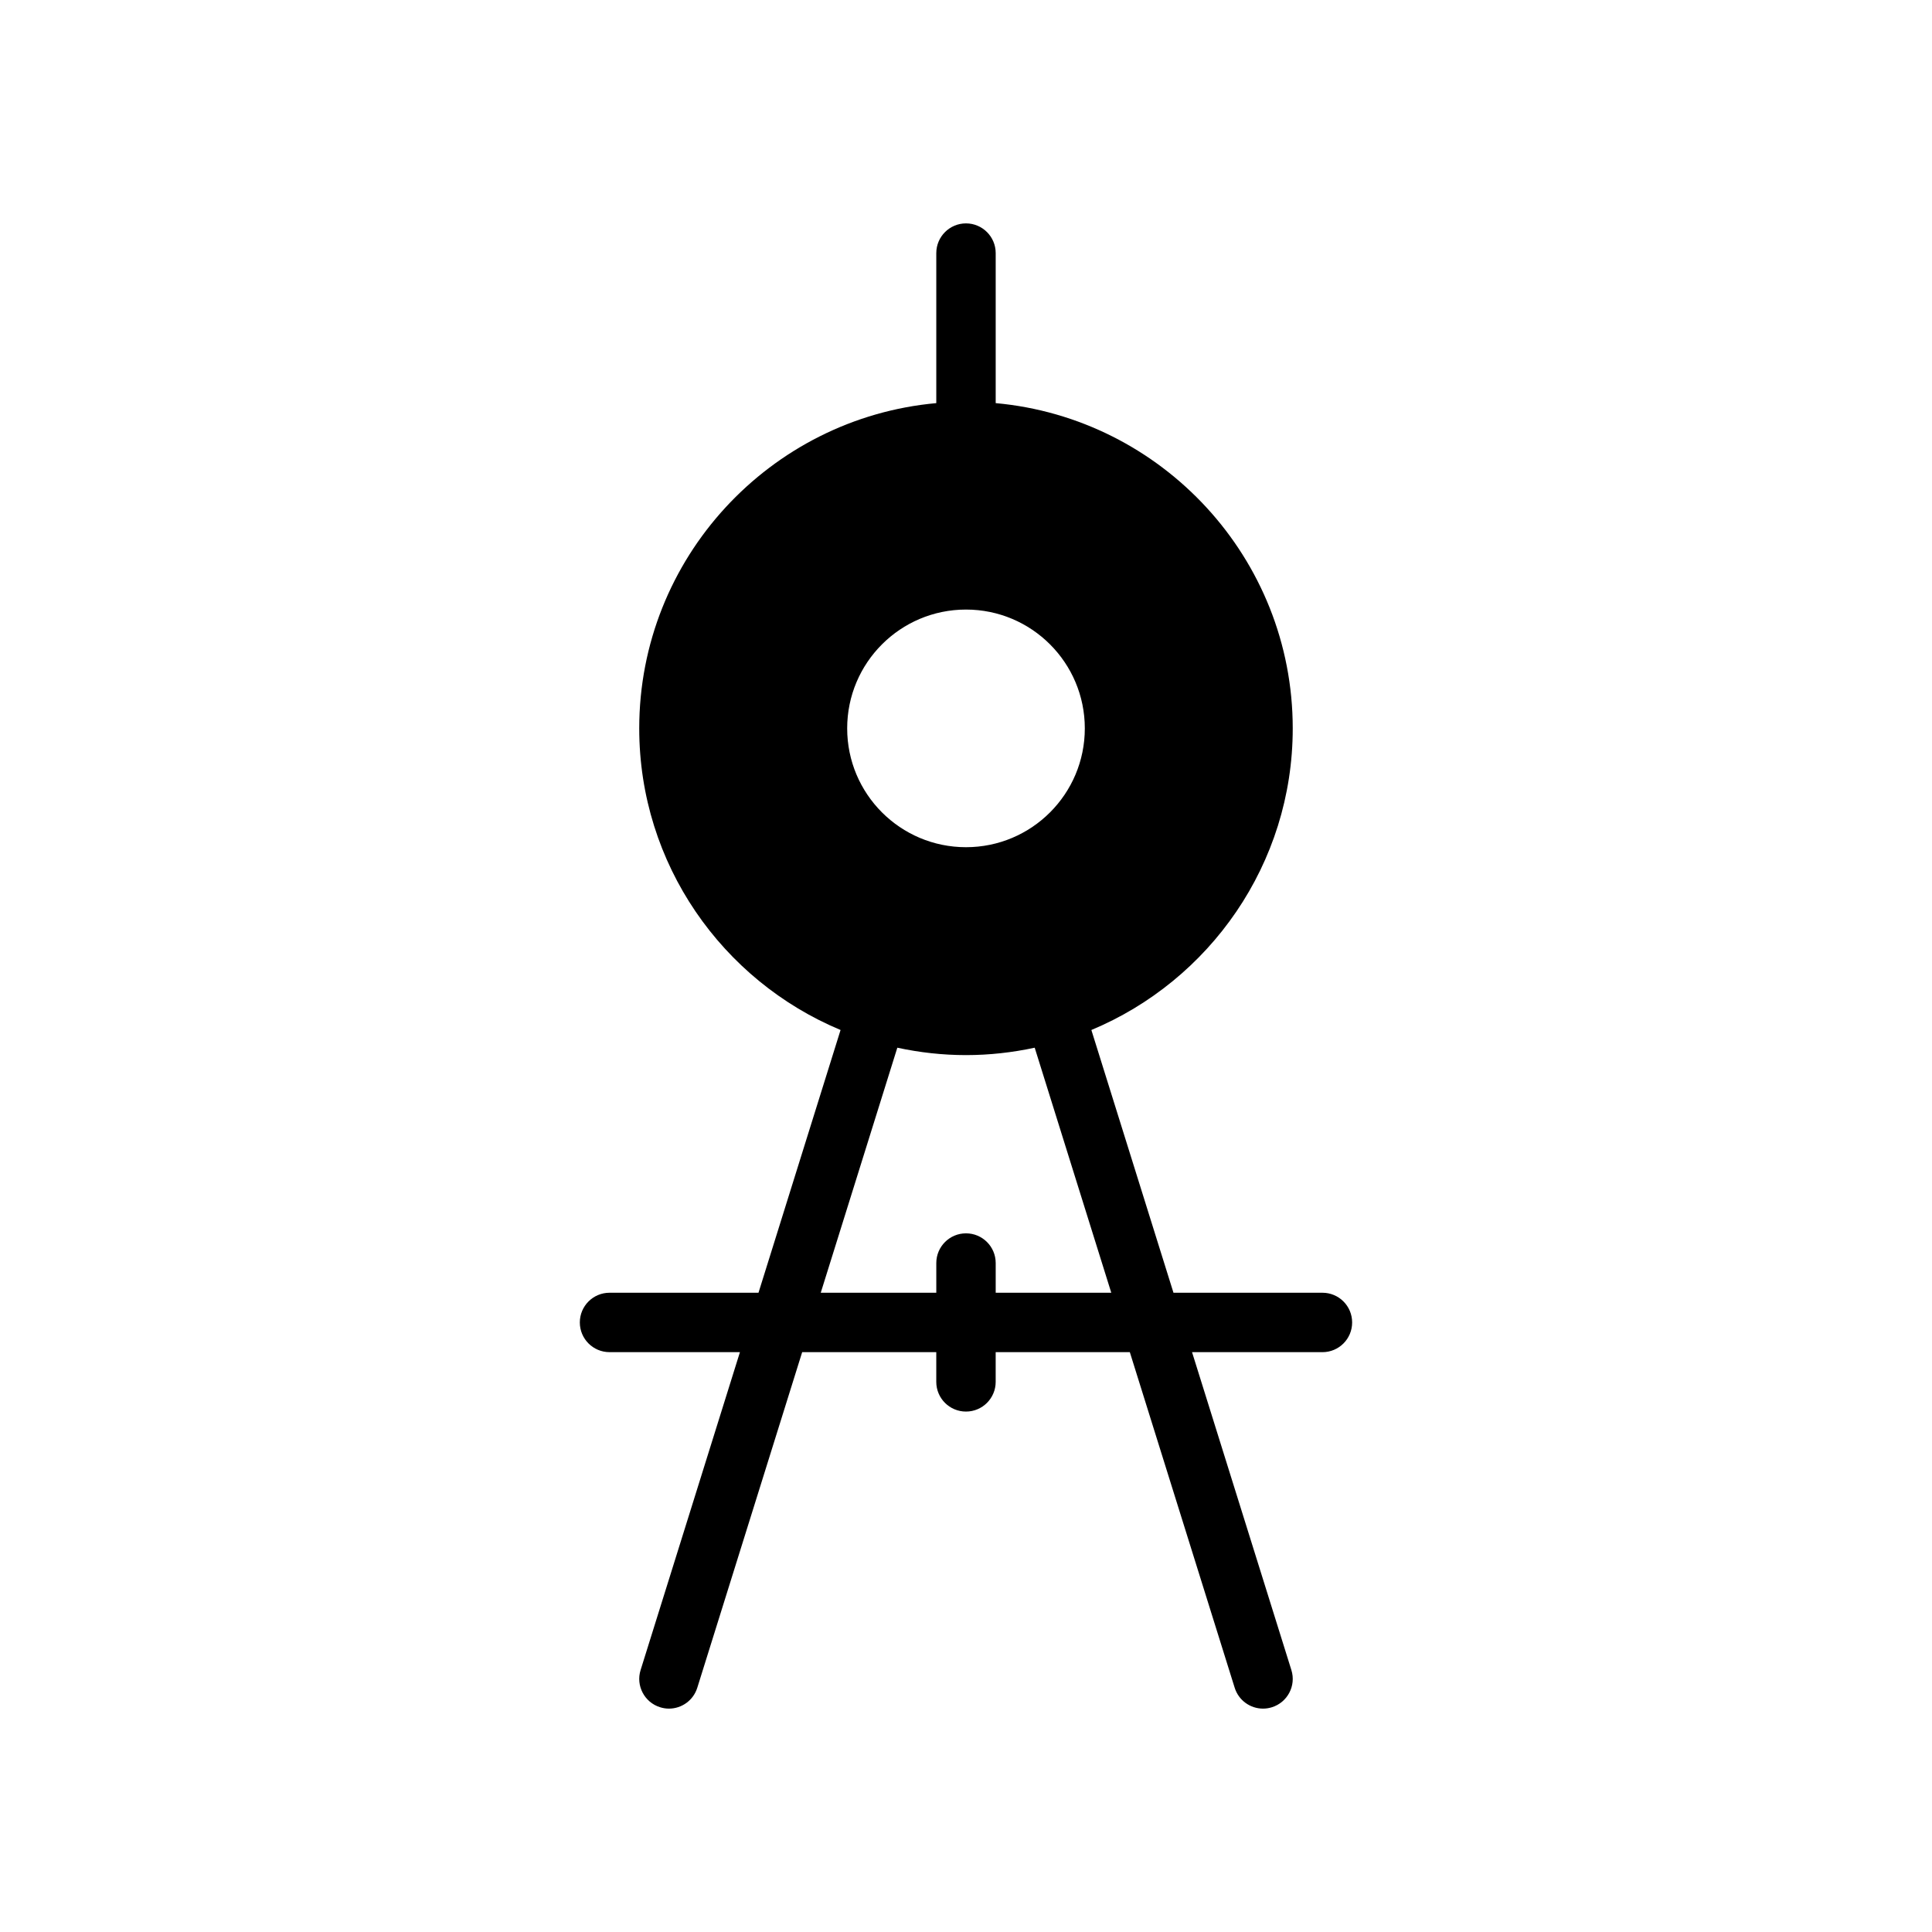 <?xml version="1.0" encoding="UTF-8"?>
<!-- The Best Svg Icon site in the world: iconSvg.co, Visit us! https://iconsvg.co -->
<svg fill="#000000" width="800px" height="800px" version="1.1" viewBox="144 144 512 512" xmlns="http://www.w3.org/2000/svg">
 <path d="m494.46 486.59h-39.477l-21.758-69.629c31.301-13.059 53.363-43.965 53.363-79.938 0-45.09-34.652-82.199-78.719-86.191v-39.762c0-4.344-3.527-7.871-7.871-7.871s-7.871 3.527-7.871 7.871v39.762c-44.07 3.992-78.723 41.098-78.723 86.191 0 35.977 22.066 66.879 53.355 79.934l-21.75 69.633h-39.477c-4.344 0-7.871 3.519-7.871 7.871 0 4.352 3.527 7.871 7.871 7.871h34.559l-26.324 84.246c-1.301 4.141 1.016 8.566 5.164 9.855 0.777 0.246 1.566 0.367 2.344 0.367 3.352 0 6.453-2.148 7.512-5.527l27.797-88.938h35.539v7.871c0 4.352 3.527 7.871 7.871 7.871s7.871-3.519 7.871-7.871v-7.871h35.551l27.789 88.938c1.059 3.375 4.16 5.527 7.512 5.527 0.781 0 1.566-0.117 2.348-0.363 4.148-1.289 6.465-5.715 5.164-9.855l-26.324-84.246h34.555c4.352 0 7.871-3.519 7.871-7.871 0.004-4.356-3.516-7.875-7.871-7.875zm-94.461-181.05c17.391 0 31.488 14.098 31.488 31.488 0 17.391-14.098 31.488-31.488 31.488s-31.488-14.098-31.488-31.488c0-17.391 14.098-31.488 31.488-31.488zm7.871 181.05v-7.871c0-4.352-3.527-7.871-7.871-7.871s-7.871 3.519-7.871 7.871v7.871h-30.621l20.293-64.938c5.871 1.262 11.957 1.961 18.199 1.961 6.25 0 12.328-0.699 18.207-1.961l20.293 64.938z"/>
</svg>